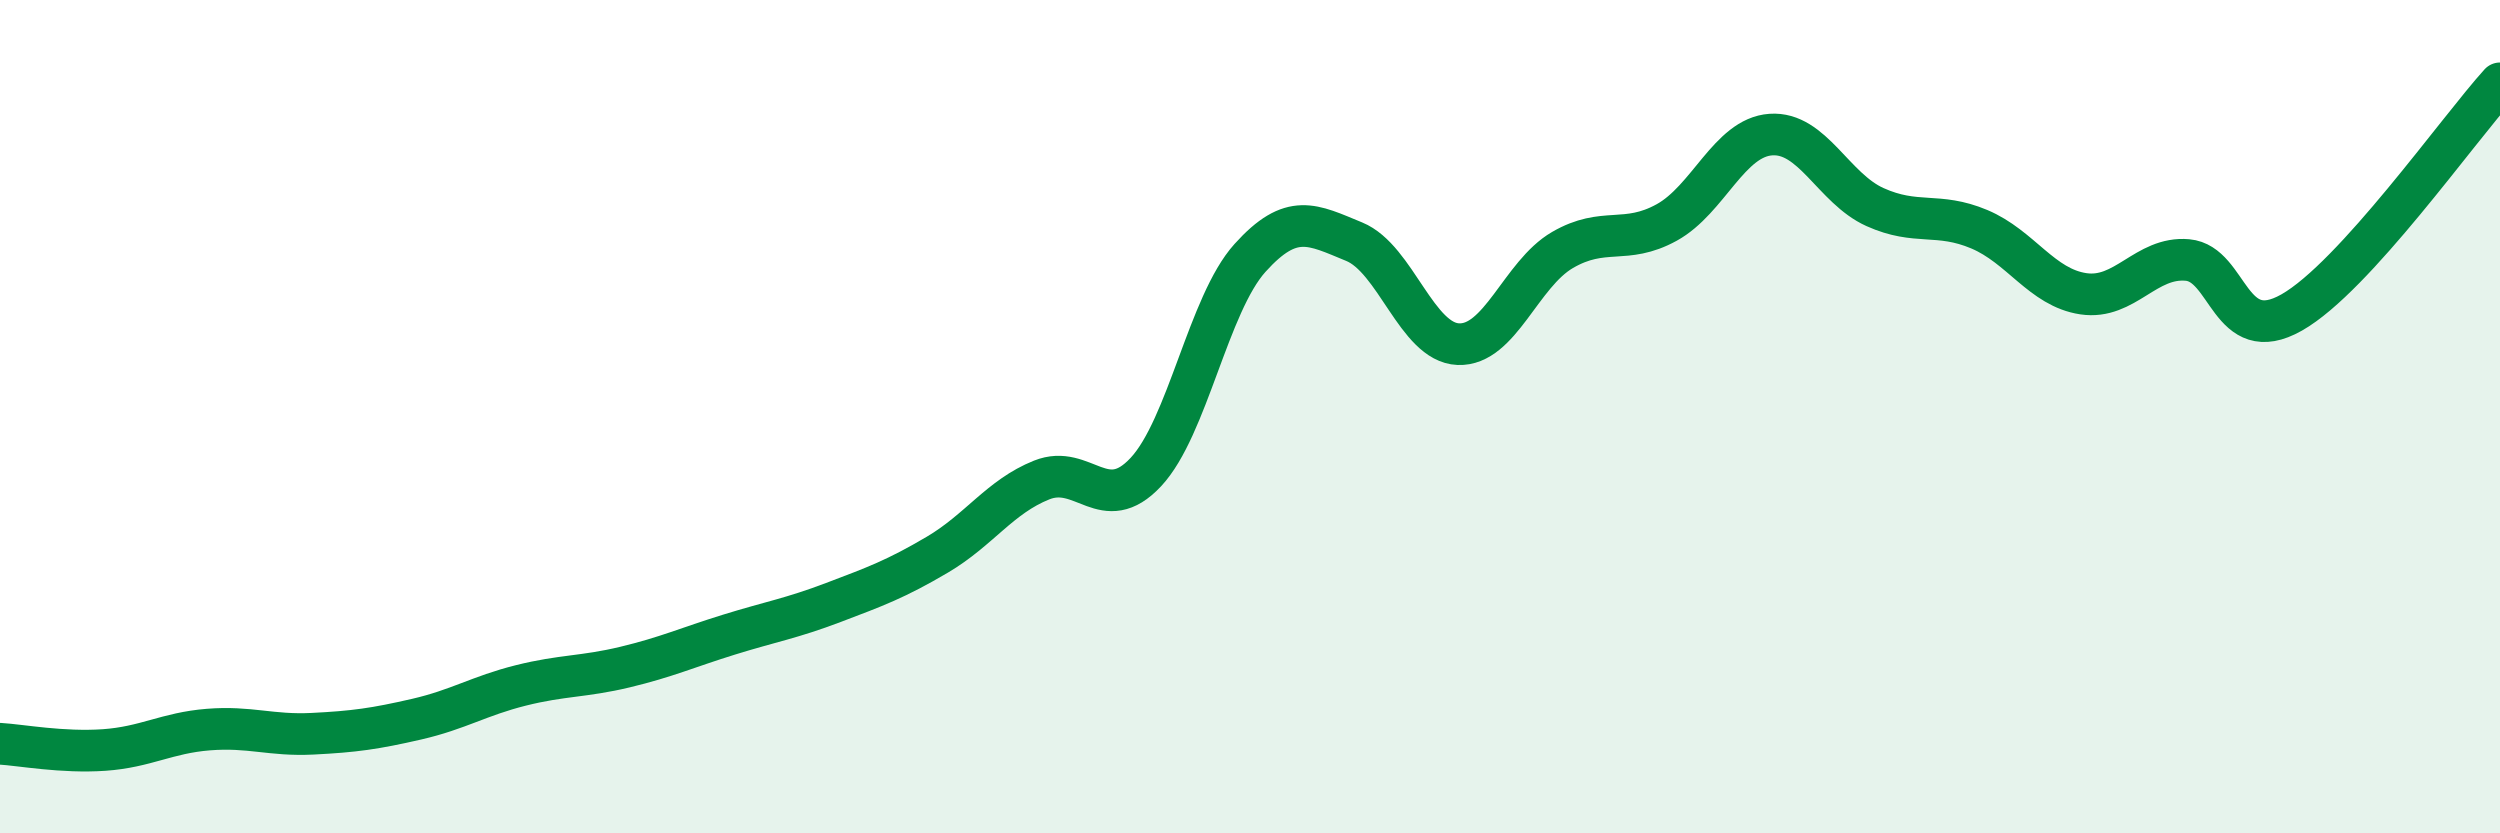 
    <svg width="60" height="20" viewBox="0 0 60 20" xmlns="http://www.w3.org/2000/svg">
      <path
        d="M 0,17.85 C 0.5,17.88 1.5,18.07 2.5,18 C 3.5,17.93 4,17.59 5,17.51 C 6,17.43 6.5,17.66 7.5,17.61 C 8.5,17.56 9,17.49 10,17.26 C 11,17.03 11.5,16.7 12.5,16.45 C 13.5,16.2 14,16.25 15,16.01 C 16,15.77 16.5,15.54 17.5,15.23 C 18.5,14.92 19,14.84 20,14.46 C 21,14.08 21.5,13.9 22.5,13.31 C 23.5,12.72 24,11.92 25,11.52 C 26,11.12 26.5,12.4 27.5,11.33 C 28.5,10.26 29,7.3 30,6.19 C 31,5.08 31.5,5.39 32.5,5.8 C 33.5,6.21 34,8.22 35,8.26 C 36,8.3 36.5,6.58 37.5,6 C 38.5,5.42 39,5.89 40,5.34 C 41,4.79 41.5,3.3 42.5,3.23 C 43.5,3.16 44,4.52 45,4.97 C 46,5.42 46.5,5.08 47.5,5.5 C 48.5,5.92 49,6.9 50,7.05 C 51,7.2 51.5,6.15 52.5,6.24 C 53.5,6.33 53.5,8.35 55,7.5 C 56.5,6.65 59,3.1 60,2L60 20L0 20Z"
        fill="#008740"
        opacity="0.1"
        stroke-linecap="round"
        stroke-linejoin="round"
      />
      <path
        d="M 0,17.85 C 0.5,17.88 1.5,18.07 2.5,18 C 3.5,17.93 4,17.59 5,17.51 C 6,17.43 6.5,17.66 7.5,17.61 C 8.5,17.56 9,17.49 10,17.26 C 11,17.03 11.5,16.7 12.5,16.45 C 13.5,16.2 14,16.25 15,16.01 C 16,15.77 16.5,15.54 17.5,15.23 C 18.5,14.92 19,14.84 20,14.46 C 21,14.08 21.5,13.9 22.5,13.31 C 23.5,12.72 24,11.92 25,11.52 C 26,11.12 26.5,12.4 27.5,11.33 C 28.5,10.26 29,7.3 30,6.19 C 31,5.08 31.5,5.39 32.5,5.8 C 33.5,6.21 34,8.22 35,8.26 C 36,8.3 36.5,6.58 37.5,6 C 38.5,5.42 39,5.89 40,5.34 C 41,4.79 41.5,3.3 42.5,3.23 C 43.5,3.16 44,4.52 45,4.97 C 46,5.42 46.5,5.08 47.5,5.5 C 48.5,5.92 49,6.9 50,7.05 C 51,7.2 51.5,6.15 52.5,6.24 C 53.5,6.33 53.5,8.35 55,7.5 C 56.5,6.65 59,3.1 60,2"
        stroke="#008740"
        stroke-width="1"
        fill="none"
        stroke-linecap="round"
        stroke-linejoin="round"
      />
    </svg>
  